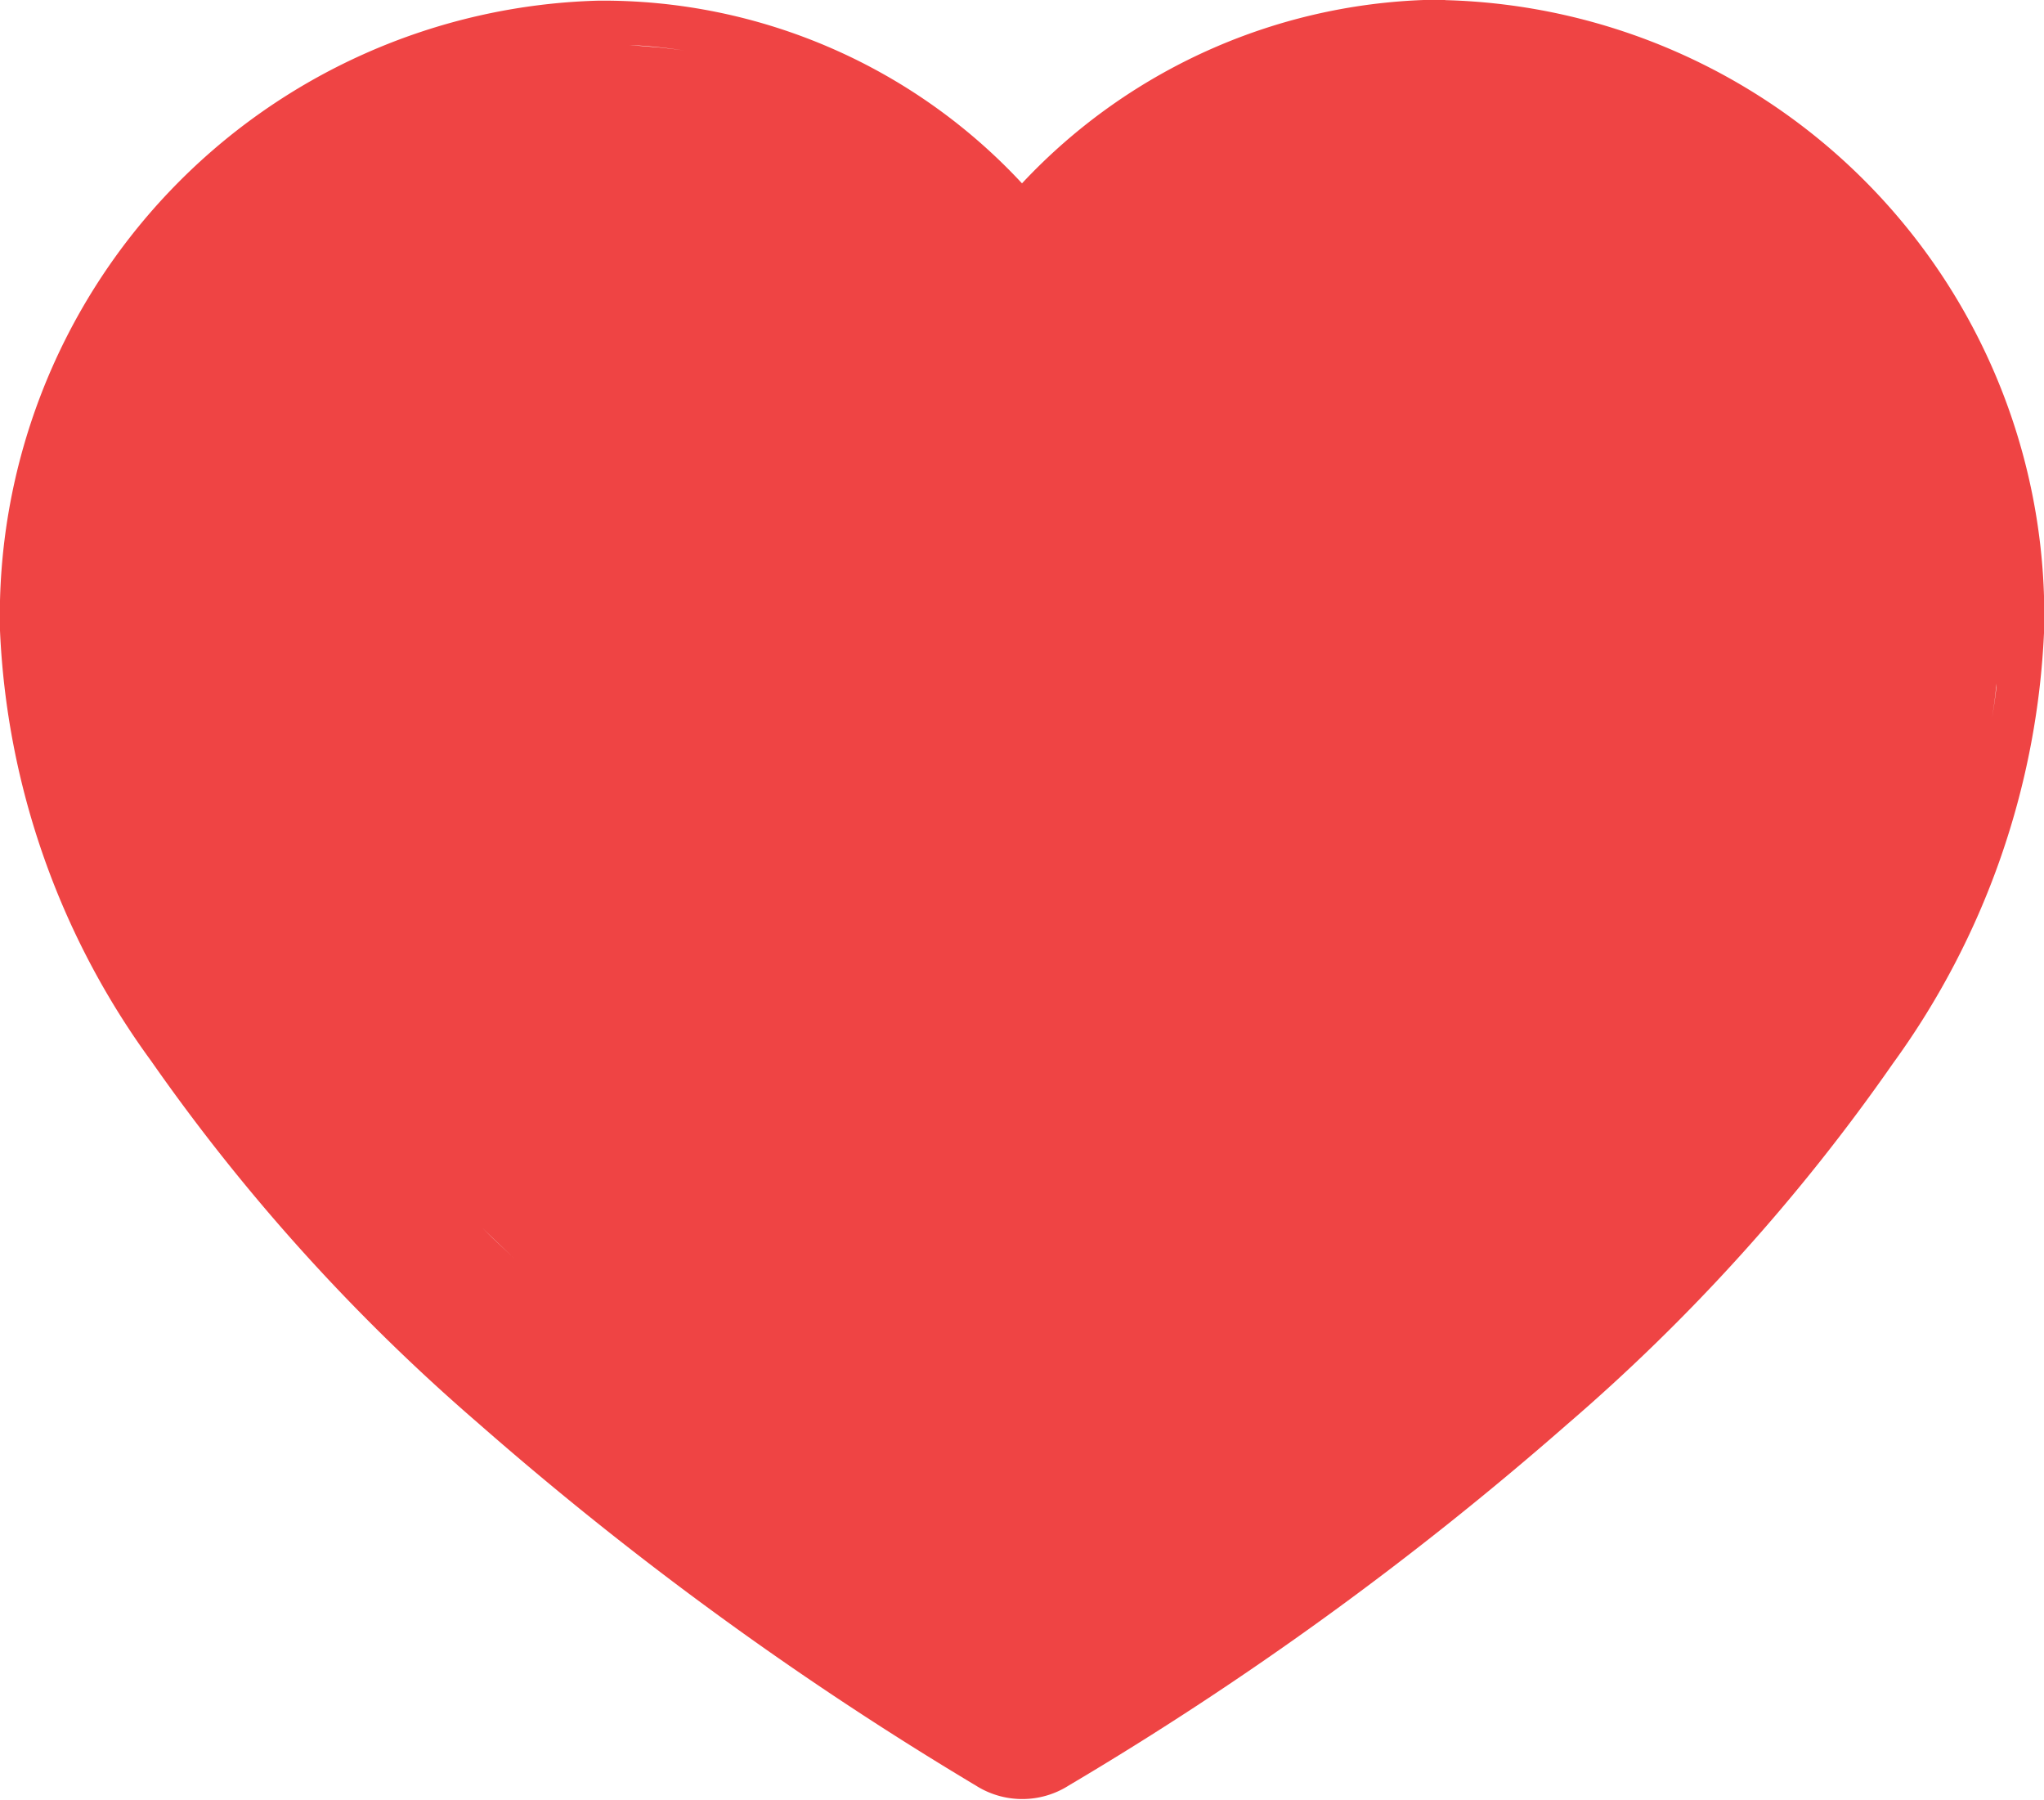 <?xml version="1.0" encoding="UTF-8"?>
<svg xmlns="http://www.w3.org/2000/svg" width="15.578" height="13.714" viewBox="0 0 15.578 13.714">
  <path id="fav-active" d="M11.726.644a4.689,4.689,0,0,1,4.564,4.8,6.047,6.047,0,0,1-1.151,3.3,14.7,14.7,0,0,1-2.487,2.754,25.421,25.421,0,0,1-3.795,2.749h0a.66.66,0,0,1-.71,0h0A25.872,25.872,0,0,1,4.35,11.482,14.921,14.921,0,0,1,1.863,8.727,6,6,0,0,1,.711,5.448a4.689,4.689,0,0,1,4.56-4.8h0A4.357,4.357,0,0,1,8.5,2.04a4.414,4.414,0,0,1,3.226-1.4Zm.925,6.311c-.5-.055-.883.18-1.49-.017.061-.1-.09-.705-.529,0l0,.007,0,.007c-.044.065-1.952-.427-2.014-.379-.336.258.474.721.239.379l-.006-.009,0-.008a3.013,3.013,0,0,0-2.608-1.49L7.9,4.579c-1.711,0,1.618-.585,1.618,1.27l1.106,1.294-7.1.863C3.11,6.868,11.894,3.225,12.65,3.922c1.372,1.263.993,5.868.993,5.868s-6.058,1.02-4.686-.241c.757-.7.361.4.882-.4s.96.381.96-.4l2.366-1.28C13.167,6.338,13.536,7.567,12.65,6.955ZM4.456,10.067c.062.06.125.118.188.177-.158-.148-.315-.3-.469-.454ZM15.894,6.11c.012-.076.024-.153.032-.229l0-.031C15.92,5.936,15.907,6.023,15.894,6.11ZM5.738,1.005c.074.008.147.016.22.028a3.909,3.909,0,0,0-.45-.047Z" transform="translate(-0.711 -0.643)" fill="#ef4444"></path>
</svg>
